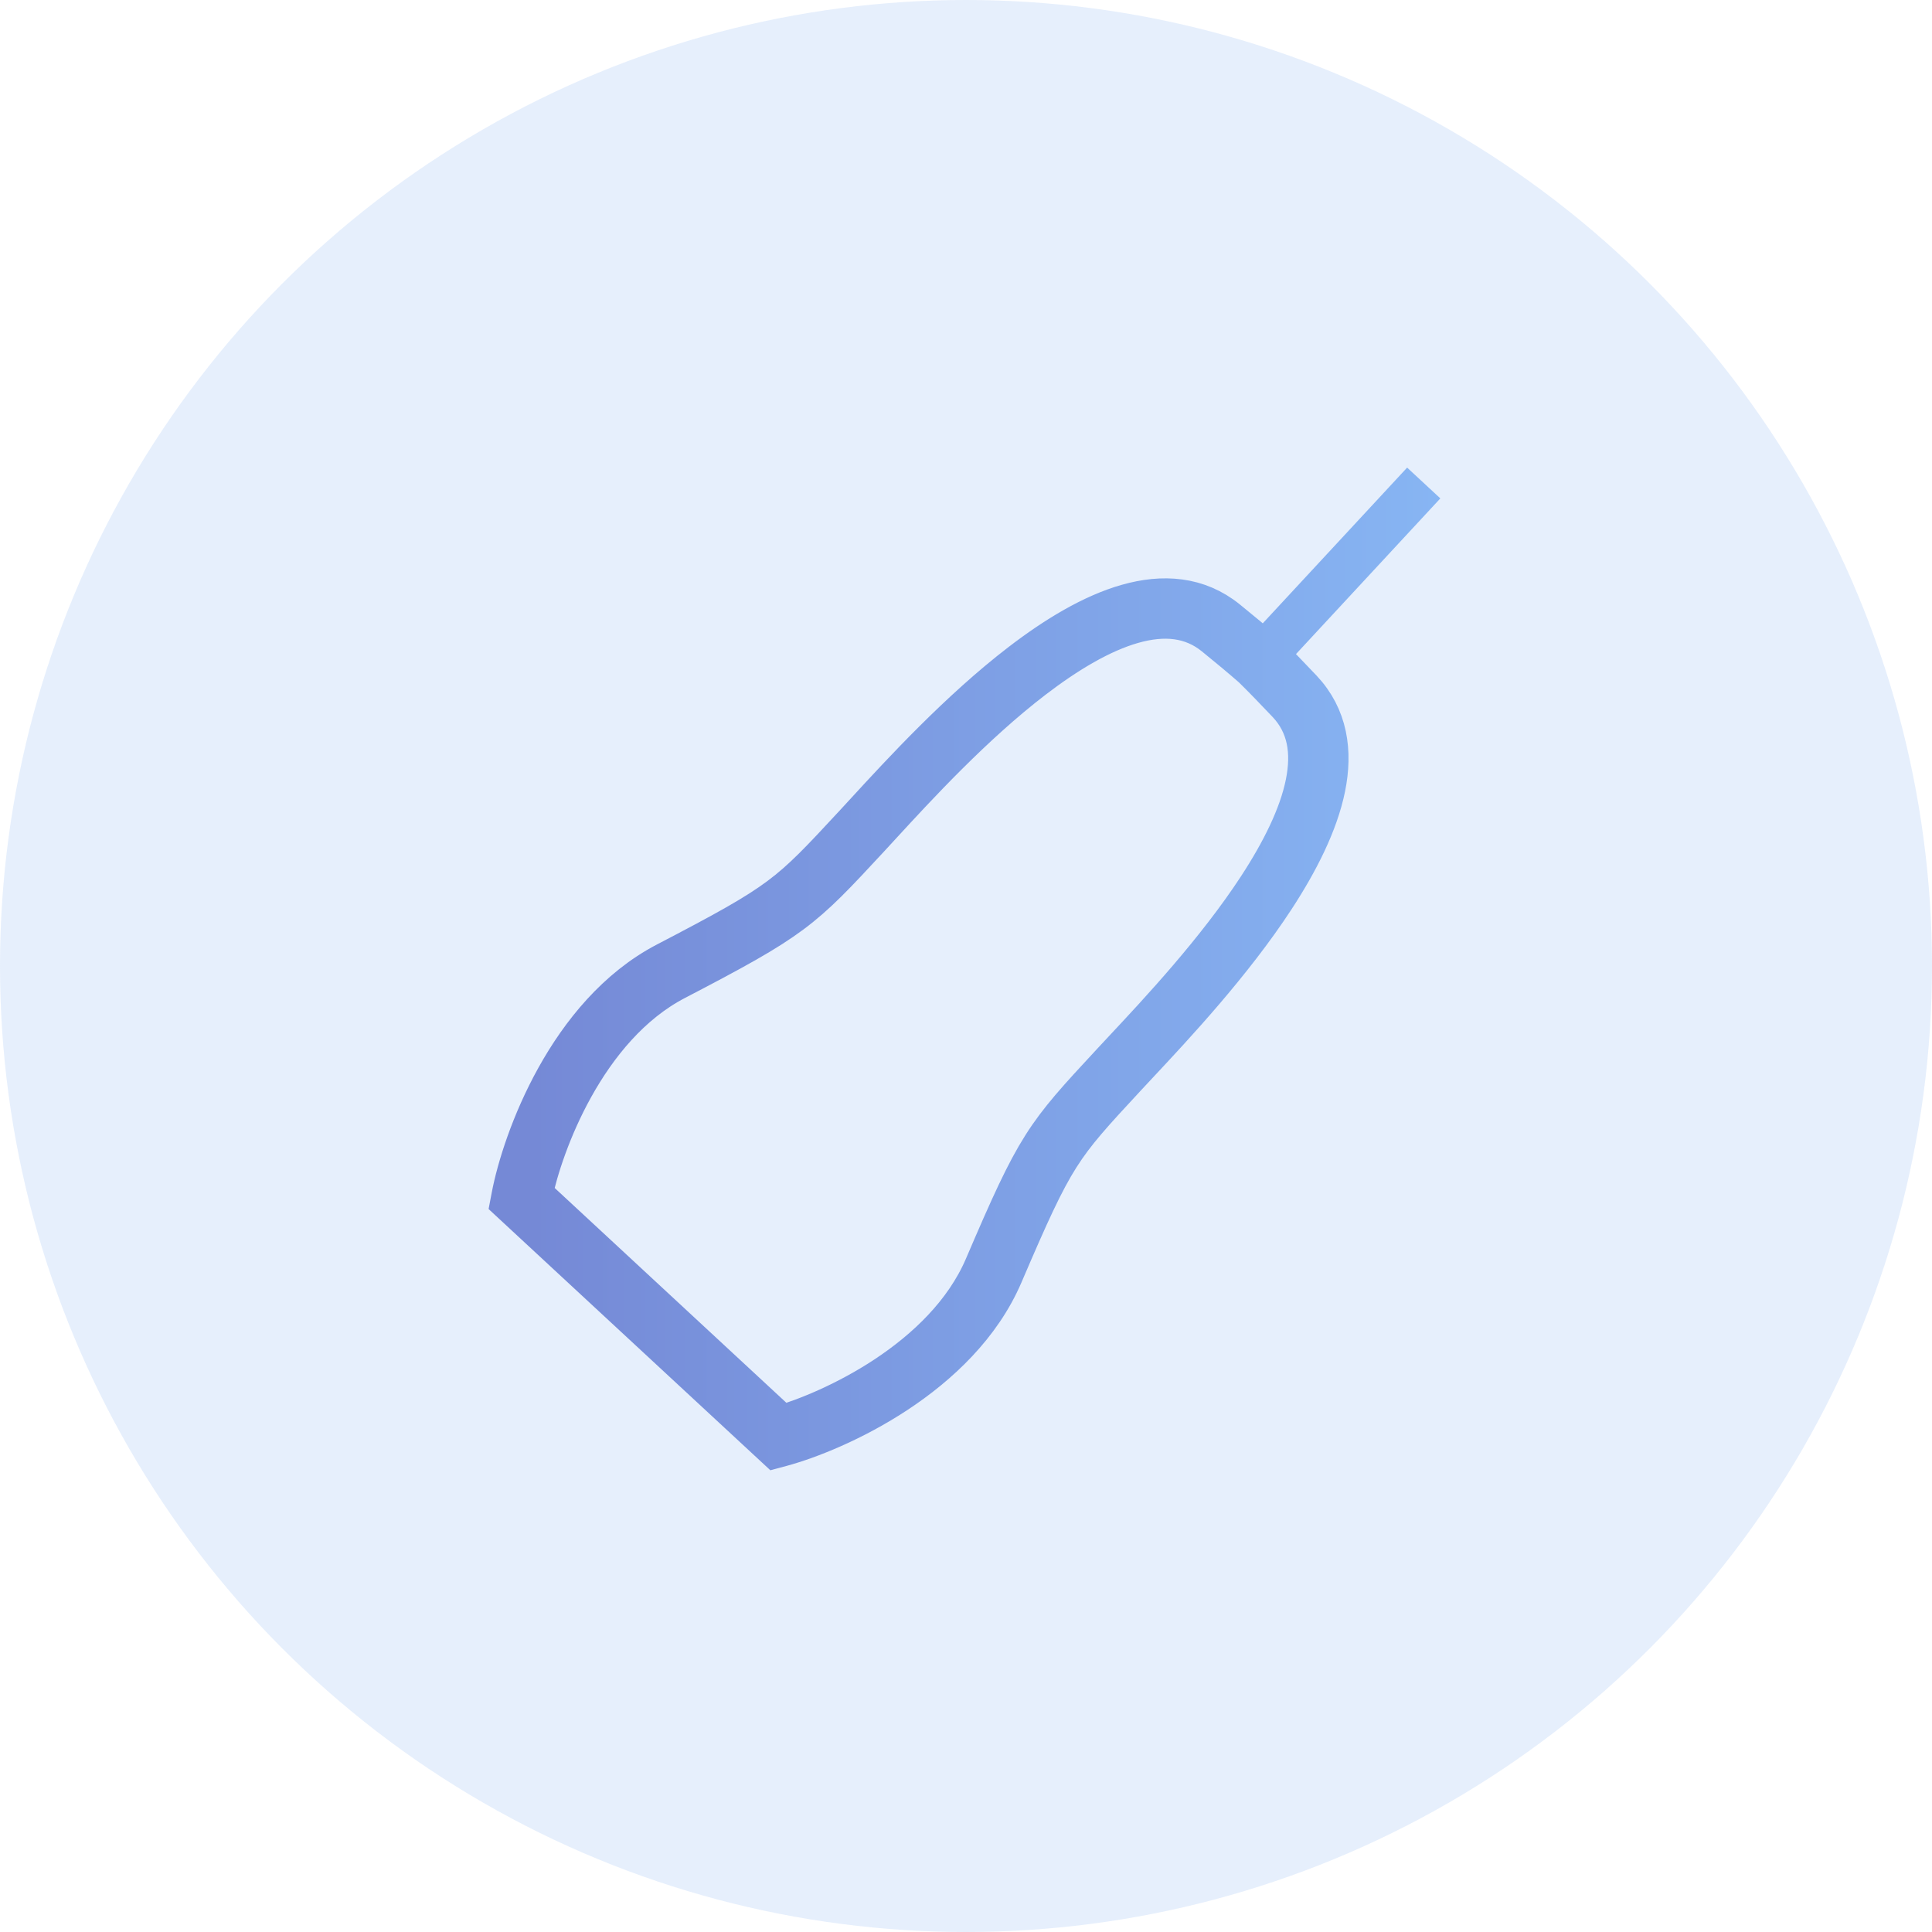 <svg width="128" height="128" viewBox="0 0 128 128" fill="none" xmlns="http://www.w3.org/2000/svg">
<circle cx="64" cy="64" r="64" fill="#85B0F0" fill-opacity="0.2"/>
<path d="M83.781 43.372C83.011 42.698 82.15 41.982 81.198 41.211C79.305 39.677 77.046 39.53 74.734 40.187C72.436 40.839 70.034 42.294 67.749 44.044C63.671 47.169 59.846 51.332 57.505 53.88C57.222 54.188 56.96 54.473 56.722 54.73C54.5 57.127 53.324 58.393 51.738 59.574C50.146 60.76 48.13 61.867 44.219 63.904C40.977 65.593 38.614 68.53 36.98 71.473C35.344 74.419 34.411 77.417 34.052 79.294L34 79.567L42.725 87.656M83.781 43.372L83.1 44.106M83.781 43.372C84.511 44.089 85.29 44.894 86.131 45.785C87.803 47.556 88.12 49.797 87.64 52.153C87.163 54.494 85.894 56.999 84.321 59.409C81.513 63.712 77.651 67.84 75.287 70.367C75.001 70.673 74.737 70.955 74.499 71.212C72.277 73.609 71.103 74.877 70.045 76.548C68.983 78.225 68.032 80.318 66.296 84.372C64.857 87.733 62.106 90.311 59.295 92.163C56.481 94.017 53.563 95.173 51.718 95.673L51.45 95.745L42.725 87.656M83.1 44.106C82.355 43.455 81.513 42.753 80.568 41.987C79.003 40.719 77.112 40.551 75.007 41.148C72.887 41.75 70.603 43.118 68.357 44.838C64.354 47.905 60.592 51.999 58.245 54.553C57.96 54.863 57.696 55.15 57.456 55.41L57.428 55.44C55.239 57.801 54.002 59.135 52.335 60.376C50.667 61.618 48.577 62.762 44.681 64.791C41.677 66.355 39.436 69.109 37.854 71.959C36.35 74.666 35.465 77.418 35.089 79.212L43.405 86.923M83.1 44.106C83.806 44.8 84.569 45.587 85.404 46.471C86.787 47.936 87.097 49.809 86.66 51.953C86.221 54.113 85.03 56.494 83.484 58.863C80.728 63.086 76.93 67.147 74.56 69.68L74.559 69.681C74.272 69.988 74.007 70.272 73.766 70.532L73.738 70.562C71.549 72.923 70.312 74.257 69.201 76.013C68.088 77.77 67.106 79.94 65.376 83.979C64.043 87.092 61.467 89.534 58.745 91.328C56.159 93.031 53.482 94.122 51.721 94.633L43.405 86.923M43.405 86.923L42.725 87.656M83.456 43.725L94.326 32" stroke="url(#paint0_linear)" stroke-width="3"/>
<defs>
<linearGradient id="paint0_linear" x1="35.183" y1="32" x2="95.272" y2="32" gradientUnits="userSpaceOnUse">
<stop stop-color="#7589D6"/>
<stop offset="1" stop-color="#87B5F3"/>
</linearGradient>
</defs>
</svg>
